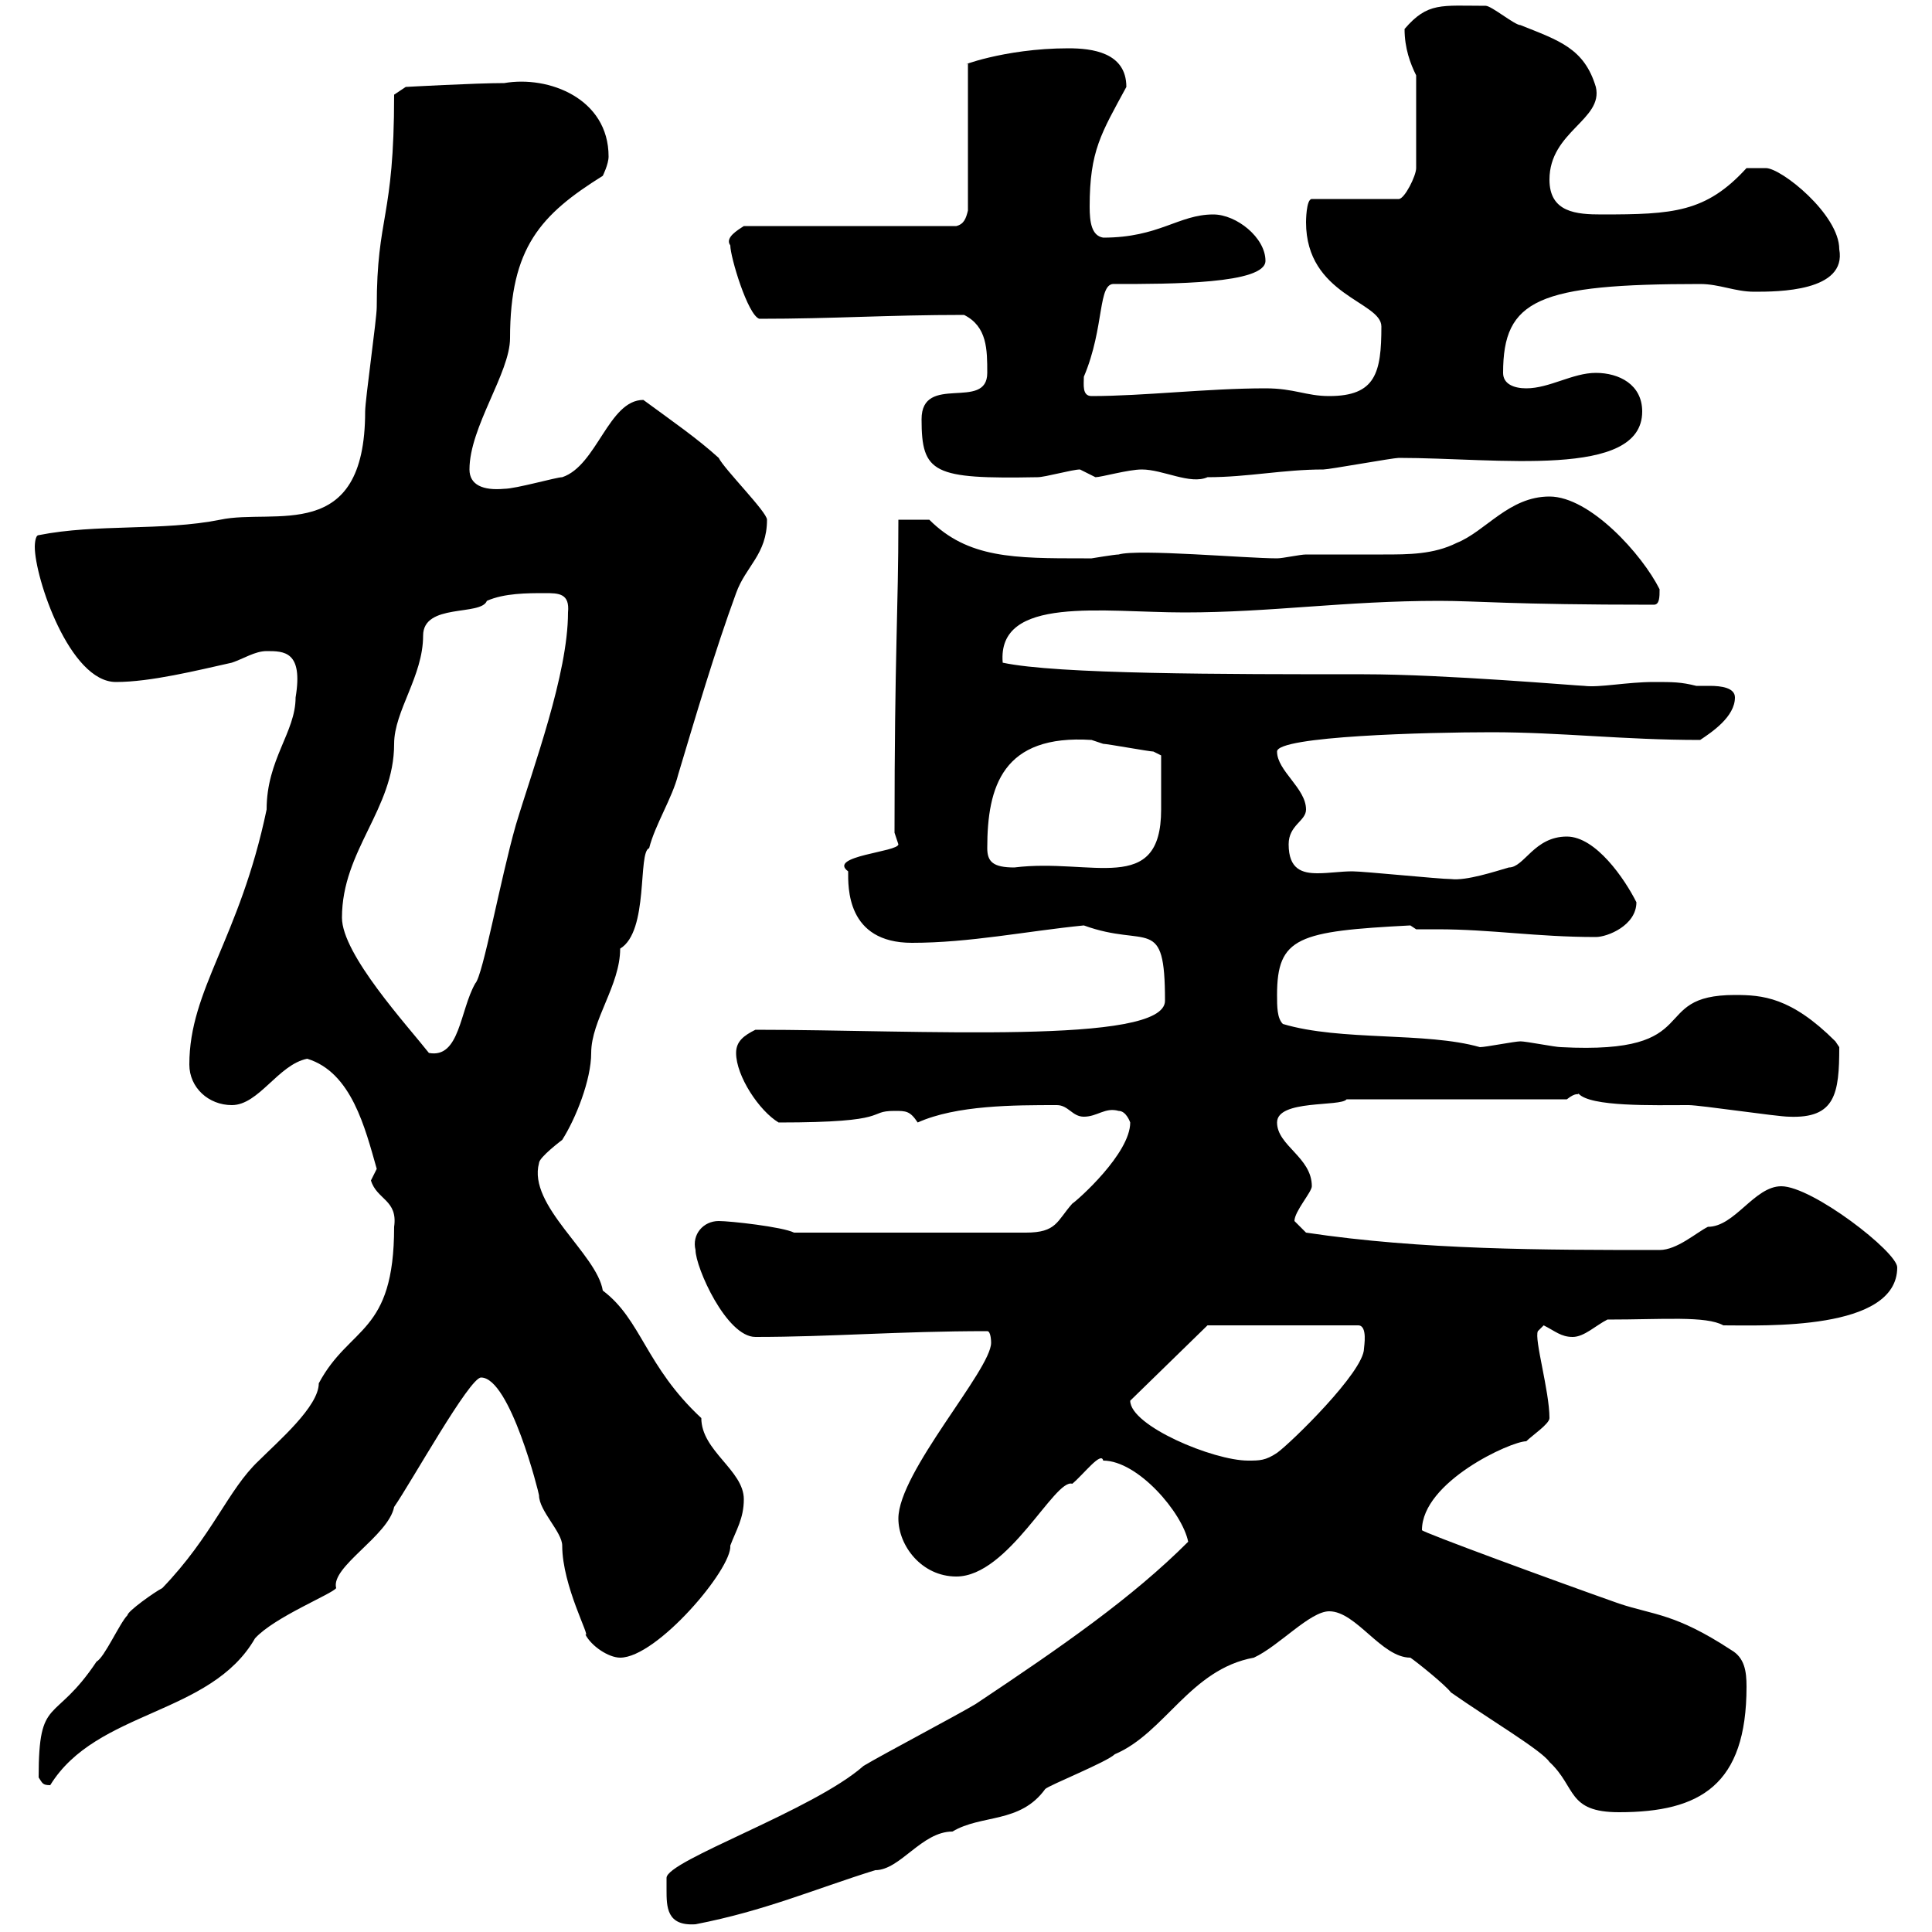 <svg xmlns="http://www.w3.org/2000/svg" xmlns:xlink="http://www.w3.org/1999/xlink" width="300" height="300"><path d="M103.50 293.40C103.50 296.10 103.50 299.10 108 298.80C118.80 296.70 126.30 293.40 135.90 290.40C139.80 290.40 143.10 284.40 147.90 284.40C152.40 281.70 158.40 283.20 162.30 277.80C162.90 277.20 171.90 273.60 173.10 272.40C180.90 269.10 184.80 259.20 194.70 257.40C198.60 255.60 203.40 250.20 206.40 250.20C210.60 250.20 214.50 257.40 219 257.40C219.90 258 224.40 261.60 225.30 262.80C231.30 267 239.40 271.80 240.60 273.60C244.80 277.50 243.30 281.40 251.40 281.40C264 281.40 271.20 277.20 271.20 261.90C271.20 259.50 270.90 257.40 268.80 256.20C260.10 250.50 256.80 250.80 251.40 249C241.20 245.40 220.80 237.90 220.80 237.60C220.80 230.10 234.60 223.80 237 223.80C237.90 222.90 240.60 221.10 240.60 220.20C240.60 216 238.20 207.90 238.80 206.70L239.70 205.80C241.50 206.70 242.40 207.60 244.20 207.60C246 207.60 247.80 205.80 249.60 204.90C258.30 204.90 264.90 204.30 267.60 205.80C273.90 205.80 294.60 206.70 294.60 196.80C294.60 194.40 281.40 184.20 276.60 184.20C272.40 184.20 269.40 190.50 265.20 190.50C263.40 191.40 260.40 194.10 257.70 194.10C239.70 194.10 220.80 194.10 202.80 191.40C202.80 191.40 201 189.60 201 189.60C201 188.10 203.70 185.10 203.70 184.20C203.70 179.70 198.30 177.90 198.30 174.30C198.30 170.70 208.20 171.90 209.10 170.70L243.30 170.70C244.80 169.50 245.10 170.10 245.10 169.80C246.90 171.90 256.80 171.60 262.20 171.60C264 171.60 276 173.40 277.80 173.40C285 173.70 285.60 169.80 285.60 162.60C285.60 162.60 285 161.70 285 161.70C278.10 154.80 273.60 154.50 269.40 154.50C255.60 154.50 265.20 163.80 242.40 162.60C241.50 162.60 237 161.70 236.10 161.70C235.20 161.70 230.70 162.60 229.80 162.60C221.40 160.20 208.20 161.70 199.20 159C198.30 158.10 198.30 156.30 198.30 154.50C198.30 145.50 201.60 144.60 219 143.70C219 143.70 219.90 144.30 219.90 144.30C220.80 144.30 222 144.30 223.20 144.30C231.60 144.30 238.50 145.50 247.80 145.50C249.60 145.50 254.10 143.70 254.10 140.10C252.30 136.50 247.80 129.90 243.30 129.90C238.20 129.90 236.70 134.70 234.30 134.70C232.20 135.30 227.70 136.80 225.30 136.50C223.50 136.50 211.80 135.30 210 135.30C208.20 135.30 206.40 135.60 204.60 135.60C202.20 135.60 200.10 135 200.10 131.10C200.10 128.10 202.80 127.50 202.80 125.70C202.80 122.40 198.30 119.70 198.30 116.70C198.30 114.30 221.70 113.70 231.60 113.70C242.40 113.70 252 114.90 264 114.90C265.80 113.70 269.40 111.30 269.40 108.30C269.40 106.80 267.30 106.50 265.50 106.50C264.60 106.50 263.70 106.50 263.40 106.50C261 105.90 259.80 105.90 256.80 105.90C252.60 105.90 248.40 106.80 246 106.50C245.10 106.50 224.40 104.70 211.80 104.70C189.90 104.70 164.10 104.70 155.70 102.90C154.80 92.40 171.30 95.10 183.90 95.10C197.40 95.10 208.80 93.30 223.50 93.30C229.50 93.30 234.30 93.90 256.80 93.90C257.70 93.90 257.70 92.70 257.70 91.50C255 86.10 246.90 77.10 240.60 77.10C234.30 77.10 230.70 82.50 226.20 84.30C222.60 86.10 218.70 86.10 214.80 86.10C210.60 86.10 207 86.10 202.80 86.10C201.90 86.10 199.20 86.70 198.30 86.70C193.50 86.70 176.70 85.20 173.70 86.10C173.10 86.10 169.50 86.70 169.50 86.70C168.30 86.70 168.30 86.70 168.30 86.70C157.50 86.70 150.30 86.70 144.30 80.70L139.50 80.70C139.50 95.10 138.90 101.10 138.90 129.30C138.90 129.30 139.50 131.10 139.50 131.10C139.50 132.30 128.40 132.90 131.70 135.30C131.70 137.70 131.40 146.40 141.60 146.40C150.60 146.40 159.30 144.60 168.30 143.70C178.20 147.30 180.90 141.90 180.90 155.40C180.90 162.30 142.50 159.90 117.30 159.90C115.50 160.80 114.30 161.70 114.30 163.50C114.30 167.10 117.90 172.50 120.90 174.30C138.90 174.30 134.40 172.50 138.90 172.50C140.70 172.50 141.30 172.50 142.50 174.30C148.50 171.60 157.50 171.60 164.10 171.60C165.90 171.60 166.50 173.40 168.30 173.40C170.40 173.40 171.60 171.90 173.70 172.50C174.90 172.50 175.50 174.30 175.50 174.30C175.50 179.10 167.40 186.30 166.50 186.90C164.10 189.60 164.10 191.40 159.30 191.40L123.30 191.40C121.50 190.50 113.40 189.60 111.60 189.60C109.20 189.60 107.40 191.70 108 194.10C108 196.80 112.80 207.60 117.30 207.60C129 207.60 139.50 206.70 153.30 206.70C153.90 206.70 153.90 208.50 153.90 208.50C153.90 212.70 139.50 228.60 139.50 235.80C139.50 240 143.10 244.80 148.50 244.80C156.60 244.80 163.80 229.50 166.50 230.40C168.30 228.90 171 225.30 171.30 226.80C176.70 226.80 183.60 234.90 184.50 239.40C175.80 248.10 165 255.60 151.50 264.60C148.50 266.40 137.10 272.40 134.10 274.20C126.30 281.10 103.50 288.90 103.50 291.60C103.50 291.60 103.50 293.40 103.50 293.40ZM6 276C6.60 276.90 6.60 277.20 7.80 277.20C15 265.50 32.70 266.40 39.60 254.40C42.60 251.10 51.60 247.50 52.20 246.60C51.30 243.30 60.30 238.50 61.20 234C63.90 230.10 72.90 213.90 74.70 213.90C79.20 213.90 83.70 231.90 83.70 232.20C83.70 234.60 87.30 237.90 87.30 240C87.30 246.30 91.80 254.40 90.90 253.80C91.80 255.60 94.50 257.40 96.30 257.40C102 257.40 113.70 243.60 113.40 240C114.30 237.60 115.50 235.80 115.50 232.80C115.50 228.30 108.90 225.30 108.90 220.20C100.20 212.10 99.60 204.90 93.60 200.40C92.70 194.70 81.90 187.20 83.70 180.60C83.70 179.70 87.30 177 87.30 177C89.40 173.70 91.80 167.70 91.80 163.50C91.80 158.40 96.30 153 96.30 147.30C100.80 144.60 99 132.30 100.80 131.70C101.70 128.10 104.40 123.90 105.30 120.30C108 111.30 111 101.10 114.30 92.10C115.80 87.90 119.10 86.10 119.10 80.70C119.10 79.50 112.50 72.90 111.60 71.10C108.30 68.10 104.40 65.40 99.90 62.10C94.50 62.10 92.70 72.30 87.30 74.10C86.40 74.10 80.10 75.90 78.30 75.90C75 76.20 72.90 75.30 72.90 72.90C72.90 66.30 79.20 57.90 79.20 52.50C79.20 38.40 84 33.30 93.60 27.30C93.60 27.30 94.50 25.50 94.50 24.30C94.50 15.30 85.20 11.70 78.30 12.90C73.80 12.90 63 13.50 63 13.50L61.20 14.70C61.20 34.20 58.50 33.30 58.50 47.70C58.50 49.50 56.70 62.10 56.70 63.90C56.70 84.60 42.60 78.90 34.20 80.70C25.20 82.50 15 81.30 6 83.10C5.40 83.10 5.40 84.90 5.40 84.90C5.40 89.70 10.80 105.90 18 105.90C23.40 105.90 30.60 104.10 36 102.90C37.80 102.30 39.60 101.10 41.40 101.10C44.10 101.10 47.10 101.10 45.90 108.30C45.90 113.70 41.40 117.90 41.40 125.70C37.20 145.80 29.40 153.60 29.40 165.30C29.40 168.90 32.40 171.60 36 171.60C40.20 171.60 43.20 165.30 47.70 164.40C54.60 166.50 56.70 175.20 58.50 181.50C58.50 181.50 57.60 183.30 57.60 183.30C58.50 186.30 61.80 186.30 61.20 190.50C61.20 207.30 54.30 205.80 49.50 214.80C49.50 218.40 43.20 223.80 40.20 226.80C35.40 231.30 33 238.50 25.20 246.60C24 247.20 19.80 250.20 19.80 250.80C18.60 252 16.20 257.40 15 258C8.40 267.90 6 263.10 6 276ZM175.50 217.50C175.50 217.50 175.50 217.50 175.50 217.50L187.50 205.80L210.90 205.80C212.40 205.80 211.80 209.10 211.80 209.40C211.80 213 200.40 224.10 198.30 225.60C196.50 226.80 195.60 226.80 193.80 226.80C188.40 226.80 175.50 221.40 175.50 217.50ZM53.10 142.50C53.10 132 61.20 125.70 61.20 115.50C61.20 110.40 65.70 105 65.70 98.70C65.70 93.60 74.70 95.70 75.60 93.30C78.30 92.10 81.90 92.10 84.60 92.10C86.70 92.10 88.50 92.10 88.20 95.10C88.20 104.70 82.80 119.10 80.10 128.10C77.70 136.50 75 151.50 73.80 152.70C71.40 156.90 71.40 164.40 66.60 163.50C63.30 159.30 53.10 148.20 53.10 142.50ZM153.30 131.70C153.30 122.10 155.70 114 169.50 114.90C169.50 114.90 171.30 115.50 171.30 115.50C171.90 115.50 178.50 116.70 179.10 116.70L180.30 117.30C180.30 119.10 180.30 124.20 180.30 125.70C180.30 139.20 169.50 133.20 157.50 134.70C154.20 134.70 153.30 133.80 153.30 131.70ZM143.10 65.10C143.10 73.50 144.90 74.40 161.10 74.10C162.30 74.10 166.50 72.90 167.70 72.90C167.70 72.90 170.10 74.10 170.10 74.10C171 74.10 175.20 72.90 177.30 72.90C180.60 72.90 184.80 75.30 187.50 74.10C193.80 74.10 199.20 72.90 205.50 72.90C206.40 72.90 216.30 71.10 217.20 71.10C232.50 71.10 255 74.40 255 63.90C255 59.70 251.40 57.90 247.80 57.90C244.20 57.90 240.60 60.30 237 60.30C235.20 60.30 233.40 59.70 233.40 57.90C233.40 46.50 238.80 44.10 264 44.10C267 44.10 269.40 45.30 272.40 45.30C276 45.30 286.80 45.30 285.60 38.70C285.60 33.30 276.60 26.10 274.20 26.10L271.20 26.10C264.90 33 259.80 33.30 248.70 33.30C244.80 33.30 240.60 33 240.60 27.90C240.60 20.40 249 18.60 247.80 13.50C246 7.50 242.10 6.30 236.10 3.90C235.20 3.90 231.60 0.90 230.70 0.90C223.80 0.90 221.70 0.30 218.10 4.50C218.10 7.50 219 9.90 219.90 11.70L219.90 26.10C219.90 27.30 218.10 30.90 217.20 30.90L203.70 30.90C202.80 30.90 202.80 34.50 202.80 34.50C202.80 45.90 214.50 46.80 214.50 50.70C214.50 57.90 213.60 61.50 206.40 61.50C202.80 61.50 201 60.30 196.50 60.30C187.50 60.30 177.60 61.50 169.50 61.50C168 61.50 168.30 59.70 168.30 58.50C171.60 50.70 170.40 43.80 173.10 44.10C181.80 44.10 196.50 44.10 196.50 40.50C196.50 36.90 192 33.30 188.40 33.30C183 33.30 180 36.90 171.30 36.90C169.50 36.60 169.20 34.50 169.20 32.10C169.20 23.40 171 20.70 174.90 13.50C174.90 8.10 169.50 7.50 165.90 7.50C155.70 7.50 148.50 10.50 150.30 9.90L150.30 32.70C150 33.90 149.70 34.80 148.50 35.10L115.50 35.10C114.60 35.70 112.50 36.90 113.40 38.10C113.40 39.90 116.10 48.90 117.90 49.50C129.60 49.50 137.70 48.90 149.70 48.90C153.30 50.70 153.30 54.30 153.30 57.90C153.30 63.90 143.10 57.90 143.10 65.10Z"/></svg>